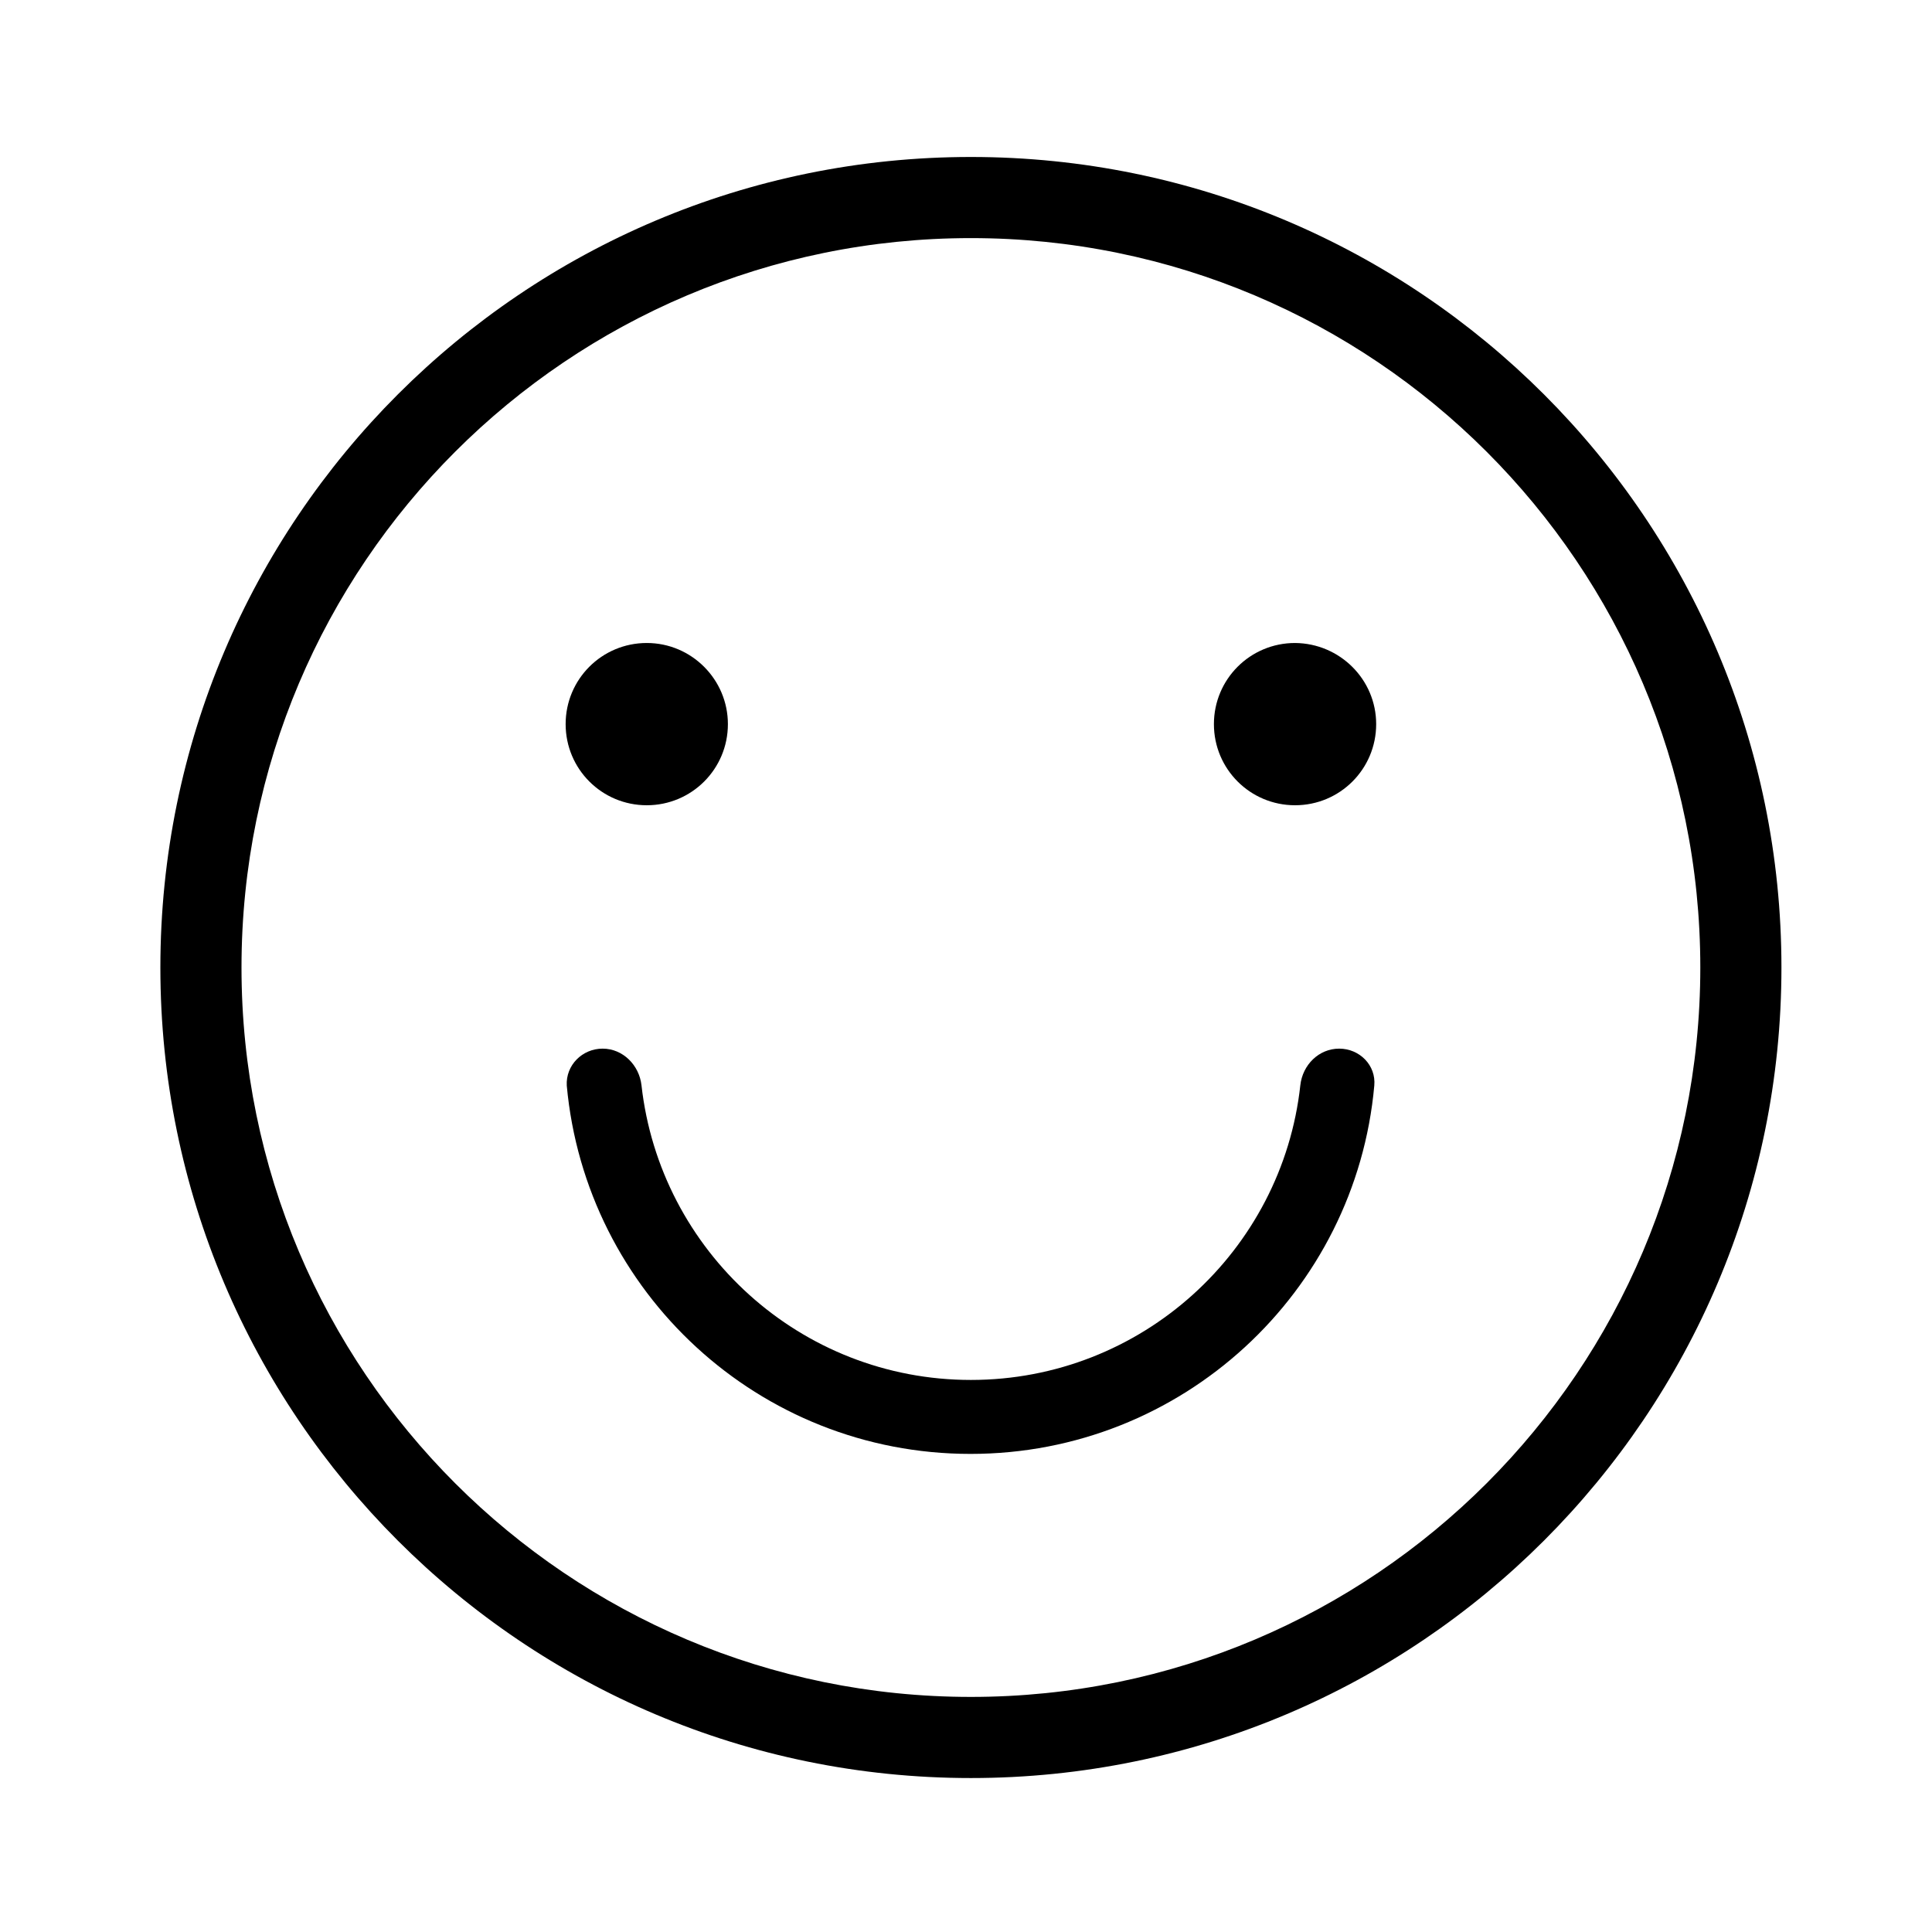 <?xml version="1.0" encoding="utf-8"?>
<!-- Generator: Adobe Illustrator 27.6.1, SVG Export Plug-In . SVG Version: 6.00 Build 0)  -->
<svg version="1.1" id="Layer_1" xmlns="http://www.w3.org/2000/svg" xmlns:xlink="http://www.w3.org/1999/xlink" x="0px" y="0px"
	 viewBox="0 0 512 512" style="enable-background:new 0 0 512 512;" xml:space="preserve">
<style type="text/css">
	.st0{fill-rule:evenodd;clip-rule:evenodd;}
</style>
<g>
	<path d="M-330.7,491.1c-3.6,0-7.3-0.4-10.9-1.4l-329.9-88.3c-22.6-6.2-36.1-29.7-30.2-52.3l41.6-155.1c1.5-5.7,7.4-9,13.1-7.6
		c5.7,1.5,9.1,7.4,7.6,13.1L-681,354.5c-3,11.3,3.8,23.1,15.1,26.2l329.7,88.3c11.3,3,23-3.8,26-15l16.7-61.7
		c1.5-5.7,7.4-9.1,13.1-7.5c5.7,1.5,9,7.4,7.5,13.1l-16.6,61.7C-294.5,478.4-311.8,491.1-330.7,491.1L-330.7,491.1z"/>
</g>
<g>
	<path d="M-233.7,363.1H-575c-23.5,0-42.7-19.1-42.7-42.7v-256c0-23.5,19.1-42.7,42.7-42.7h341.3c23.5,0,42.7,19.1,42.7,42.7v256
		C-191,343.9-210.1,363.1-233.7,363.1z M-575,43.1c-11.8,0-21.3,9.6-21.3,21.3v256c0,11.8,9.6,21.3,21.3,21.3h341.3
		c11.8,0,21.3-9.6,21.3-21.3v-256c0-11.8-9.6-21.3-21.3-21.3H-575z"/>
</g>
<g>
	<path d="M-511,171.1c-23.5,0-42.7-19.1-42.7-42.7s19.1-42.7,42.7-42.7s42.7,19.1,42.7,42.7S-487.5,171.1-511,171.1z M-511,107.1
		c-11.8,0-21.3,9.6-21.3,21.3s9.6,21.3,21.3,21.3s21.3-9.6,21.3-21.3S-499.3,107.1-511,107.1z"/>
</g>
<g>
	<path d="M-605.5,340.2c-2.7,0-5.5-1-7.6-3.1c-4.2-4.2-4.2-10.9,0-15.1l100.8-100.8c12.1-12.1,33.2-12.1,45.2,0l30,30l83-99.6
		c6-7.2,14.9-11.4,24.4-11.5h0.2c9.3,0,18.2,4.1,24.3,11.2l111.6,130.2c3.8,4.5,3.3,11.2-1.2,15c-4.5,3.8-11.2,3.3-15-1.2
		l-111.6-130.2c-2.1-2.4-4.9-3.7-8.1-3.7c-2.2-0.2-6.1,1.3-8.2,3.8l-90.5,108.6c-1.9,2.3-4.7,3.7-7.7,3.8c-3,0.2-5.9-1-8-3.1
		l-38.3-38.3c-4-4-11.1-4-15.1,0L-598,337.1C-600.1,339.2-602.8,340.2-605.5,340.2L-605.5,340.2z"/>
</g>
<g>
	<path d="M1159.4,80.4c4.1,0,7.3-3.3,7.3-7.3v-44c0-4.1-3.3-7.3-7.3-7.3h-44c-4.1,0-7.3,3.3-7.3,7.3v14.7h-352V29.1
		c0-4.1-3.3-7.3-7.3-7.3h-44c-4.1,0-7.3,3.3-7.3,7.3v44c0,4.1,3.3,7.3,7.3,7.3h14.7v352h-14.7c-4.1,0-7.3,3.3-7.3,7.3v44
		c0,4.1,3.3,7.3,7.3,7.3h44c4.1,0,7.3-3.3,7.3-7.3v-14.7h352v14.7c0,4.1,3.3,7.3,7.3,7.3h44c4.1,0,7.3-3.3,7.3-7.3v-44
		c0-4.1-3.3-7.3-7.3-7.3h-14.7v-352H1159.4z M712.1,65.7V36.4h29.3v29.3H712.1z M741.4,476.4h-29.3v-29.3h29.3V476.4z M1108.1,439.7
		v14.7h-352v-14.7c0-4.1-3.3-7.3-7.3-7.3h-14.7v-352h14.7c4.1,0,7.3-3.3,7.3-7.3V58.4h352v14.7c0,4.1,3.3,7.3,7.3,7.3h14.7v352
		h-14.7C1111.4,432.4,1108.1,435.7,1108.1,439.7z M1152.1,447.1v29.3h-29.3v-29.3H1152.1z M1122.8,65.7V36.4h29.3v29.3H1122.8z"/>
	<path d="M1049.4,131.7H814.8c-4.1,0-7.3,3.3-7.3,7.3v73.3c0,4.1,3.3,7.3,7.3,7.3h29.3c4.1,0,7.3-3.3,7.3-7.3v-22h51.3v146.7h-22
		c-4.1,0-7.3,3.3-7.3,7.3v29.3c0,4.1,3.3,7.3,7.3,7.3h102.7c4.1,0,7.3-3.3,7.3-7.3v-29.3c0-4.1-3.3-7.3-7.3-7.3h-22V190.4h51.3v22
		c0,4.1,3.3,7.3,7.3,7.3h29.3c4.1,0,7.3-3.3,7.3-7.3v-73.3C1056.8,135,1053.5,131.7,1049.4,131.7z M1042.1,205.1h-14.7v-22
		c0-4.1-3.3-7.3-7.3-7.3h-66c-4.1,0-7.3,3.3-7.3,7.3v161.3c0,4.1,3.3,7.3,7.3,7.3h22v14.7h-88v-14.7h22c4.1,0,7.3-3.3,7.3-7.3V183.1
		c0-4.1-3.3-7.3-7.3-7.3h-66c-4.1,0-7.3,3.3-7.3,7.3v22h-14.7v-58.7h220V205.1z"/>
</g>
<g id="design">
	<g id="Design" transform="translate(-450 -270)">
		<path id="design_060-pattern-fill-background-graphic" class="st0" d="M512.1-191.8c-0.4,1.4-0.6,2.9-0.6,4.5v67.1l306.8,306.8
			h67.1c1.5,0,3-0.2,4.5-0.6L512.1-191.8z M524.1-203.9c1.4-0.4,2.9-0.6,4.5-0.6h67.1l306.8,306.8v67.1c0,1.5-0.2,3-0.6,4.5
			L524.1-203.9z M511.5-96.3v72.1l210.7,210.7h72.1L511.5-96.3z M511.5-0.1V72L626,186.5h72.1L511.5-0.1z M511.5,96v73.4
			c0,9.6,7.6,17,17,17H602L511.5,96z M619.7-204.4h72.1L902.5,6.2v72.1L619.7-204.4z M715.9-204.4H788L902.5-89.9v72.1L715.9-204.4z
			 M812-204.4h73.4c9.4,0,17,7.5,17,17v73.4L812-204.4z M528.6-221.4h356.8c18.8,0,34.1,15.1,34.1,34.1v356.8
			c0,18.8-15.1,34.1-34.1,34.1H528.6c-18.8,0-34.1-15.1-34.1-34.1v-356.8C494.5-206.2,509.7-221.4,528.6-221.4z"/>
	</g>
</g>
<g>
	<g>
		<path class="st0" d="M257.3,449.7c106.8,0,193.3-86.6,193.3-193.3c0-106.8-86.6-193.3-193.3-193.3C150.6,63.1,64,149.6,64,256.4
			S150.6,449.7,257.3,449.7z M257.3,471.2c118.6,0,214.8-96.2,214.8-214.8c0-118.6-96.2-214.8-214.8-214.8
			c-118.6,0-214.8,96.2-214.8,214.8C42.5,375,138.7,471.2,257.3,471.2z"/>
	</g>
	<g>
		<path class="st0" d="M159.7,277.9c5.4,0,9.7,4.4,10.3,9.7c4.9,43.9,42.1,78.1,87.3,78.1s82.5-34.2,87.3-78.1
			c0.6-5.4,4.9-9.7,10.3-9.7c5.4,0,9.8,4.4,9.3,9.8c-4.9,54.7-50.9,97.6-107,97.6s-102-42.9-107-97.6
			C149.9,282.3,154.3,277.9,159.7,277.9L159.7,277.9z"/>
	</g>
	<g>
		<path d="M192.9,191.9c0,11.9-9.6,21.5-21.5,21.5s-21.5-9.6-21.5-21.5s9.6-21.5,21.5-21.5S192.9,180.1,192.9,191.9z"/>
	</g>
	<g>
		<path d="M364.7,191.9c0,11.9-9.6,21.5-21.5,21.5s-21.5-9.6-21.5-21.5s9.6-21.5,21.5-21.5C355.1,170.5,364.7,180.1,364.7,191.9z"/>
	</g>
</g>
</svg>
